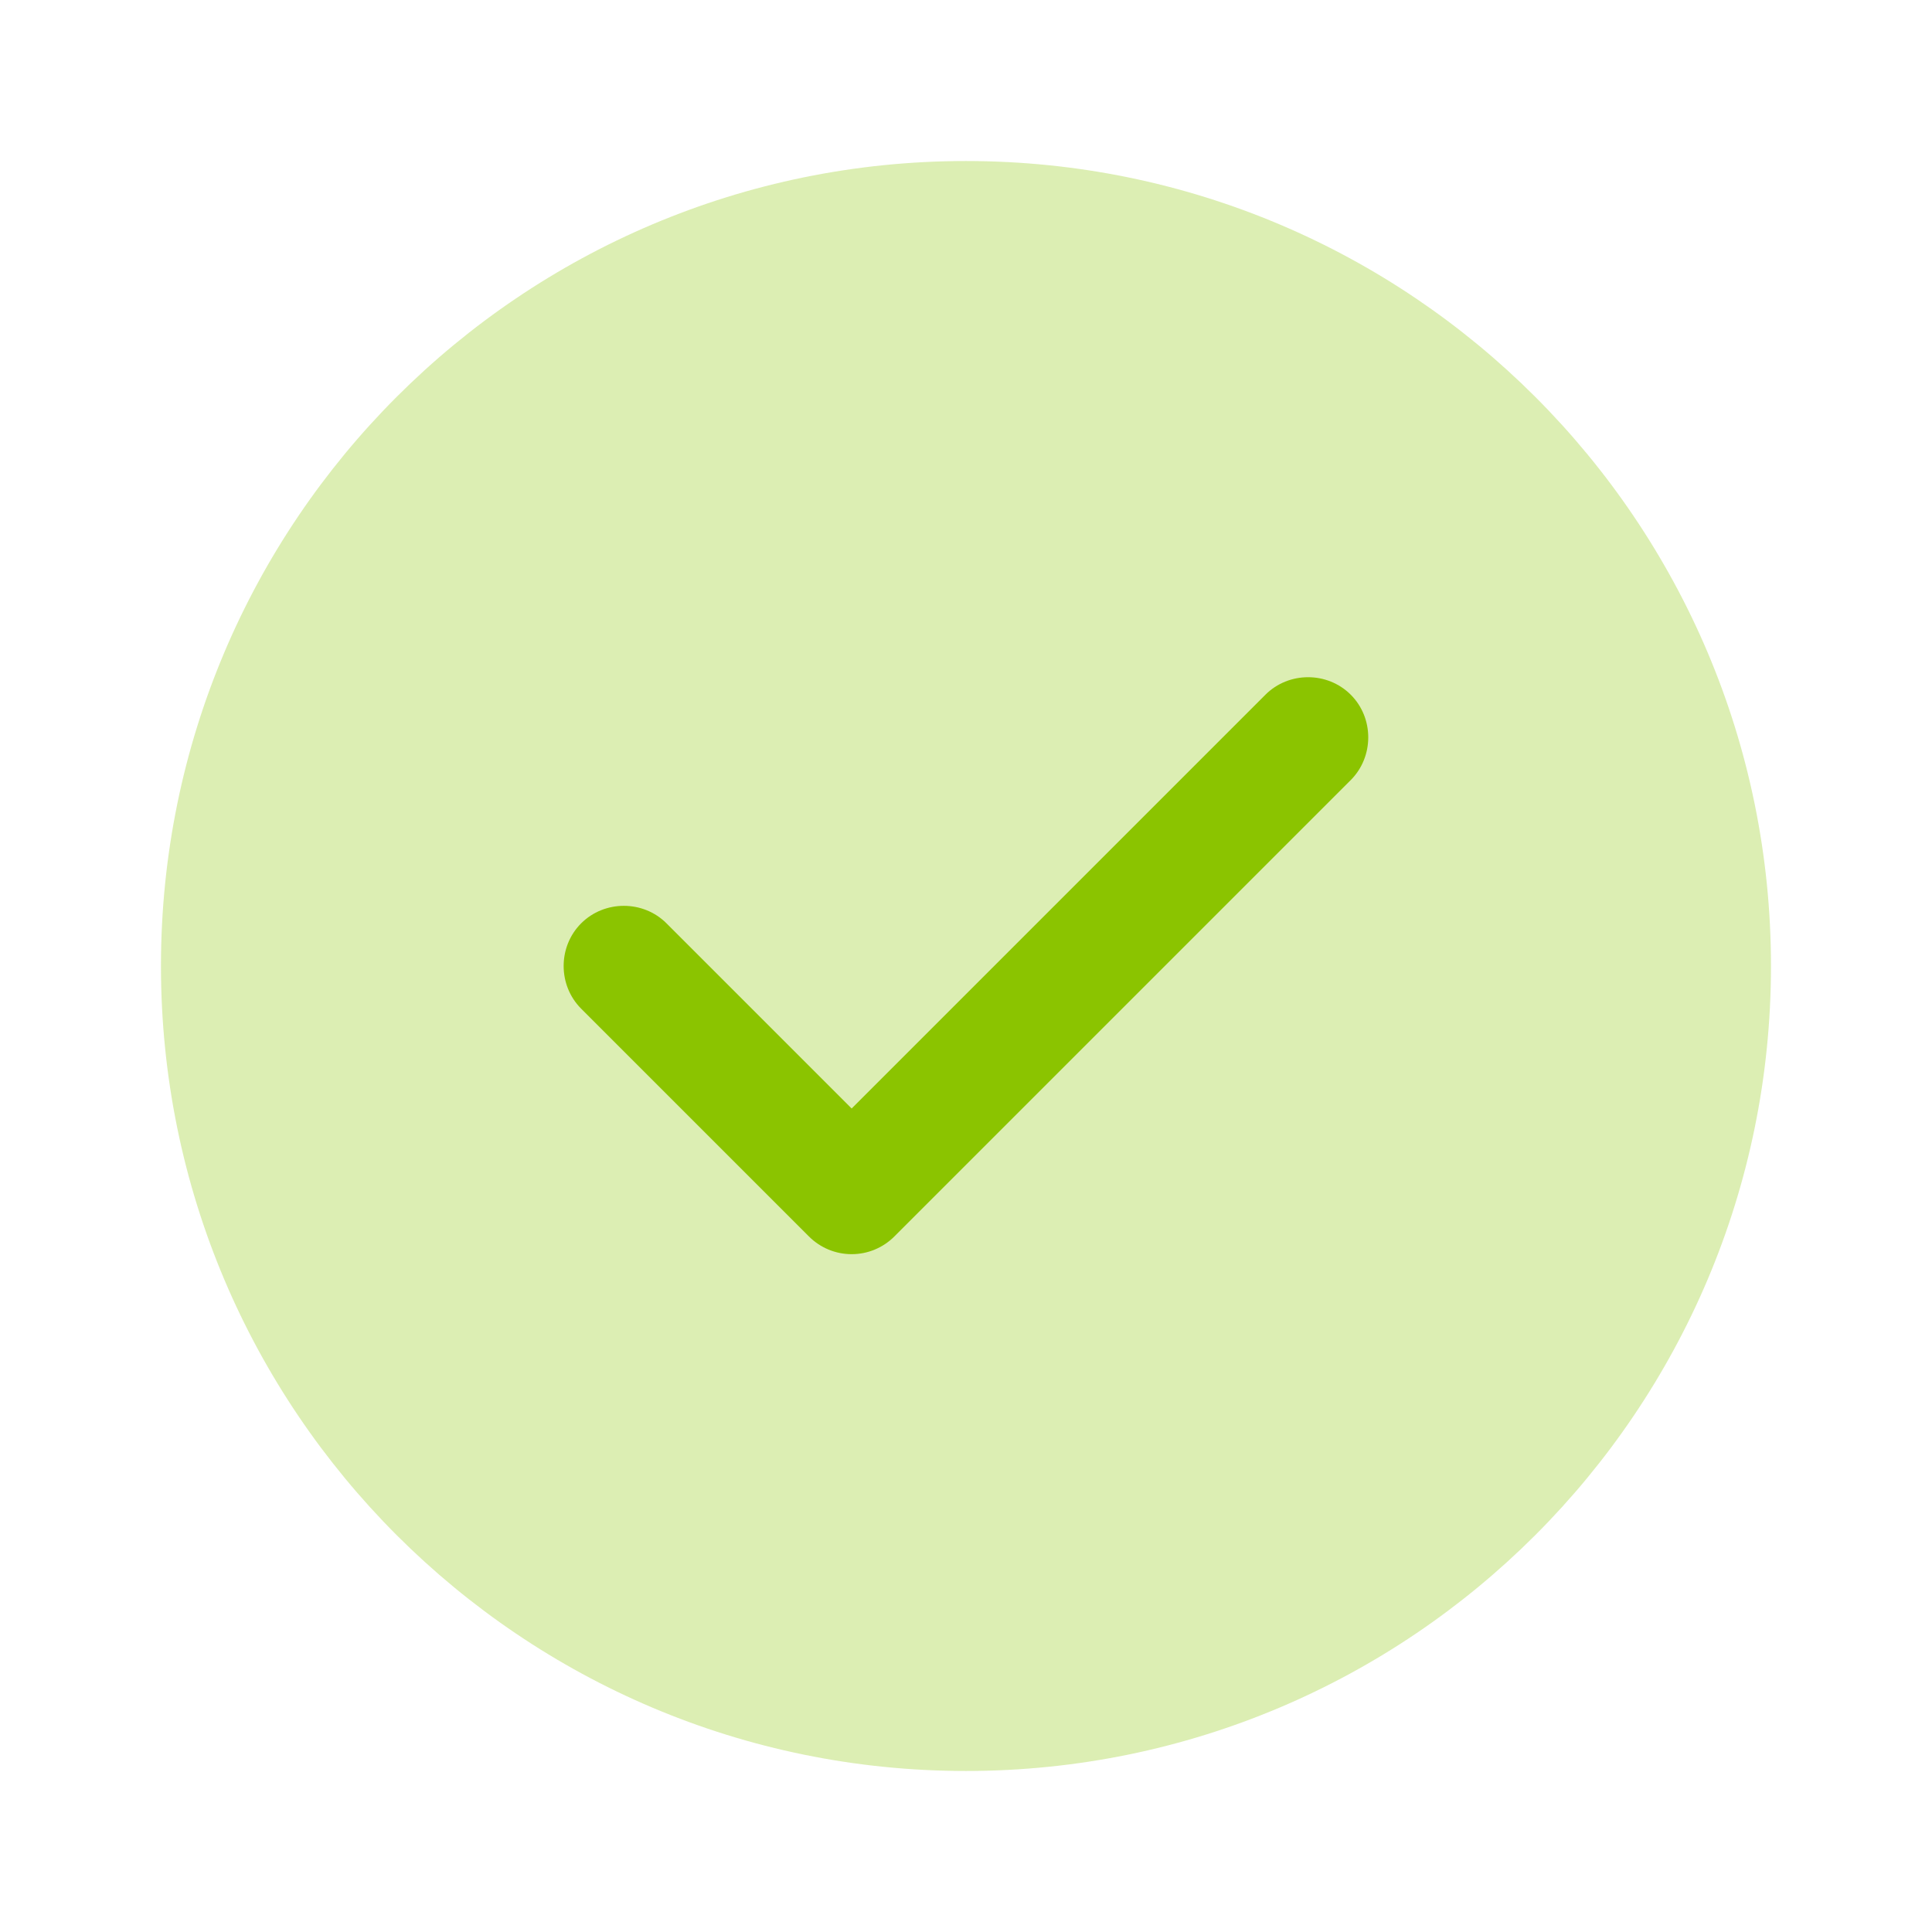 <?xml version="1.0" encoding="UTF-8"?> <svg xmlns="http://www.w3.org/2000/svg" width="32" height="32" viewBox="0 0 32 32" fill="none"><path opacity="0.3" d="M15.999 29.333C23.363 29.333 29.333 23.364 29.333 16C29.333 8.636 23.363 2.667 15.999 2.667C8.636 2.667 2.666 8.636 2.666 16C2.666 23.364 8.636 29.333 15.999 29.333Z" fill="#8BC400"></path><path d="M14.106 20.773C13.839 20.773 13.586 20.667 13.399 20.48L9.626 16.707C9.239 16.32 9.239 15.68 9.626 15.293C10.013 14.907 10.653 14.907 11.039 15.293L14.106 18.36L20.959 11.507C21.346 11.12 21.986 11.12 22.373 11.507C22.759 11.893 22.759 12.533 22.373 12.92L14.813 20.48C14.626 20.667 14.373 20.773 14.106 20.773Z" fill="#8BC400"></path></svg> 